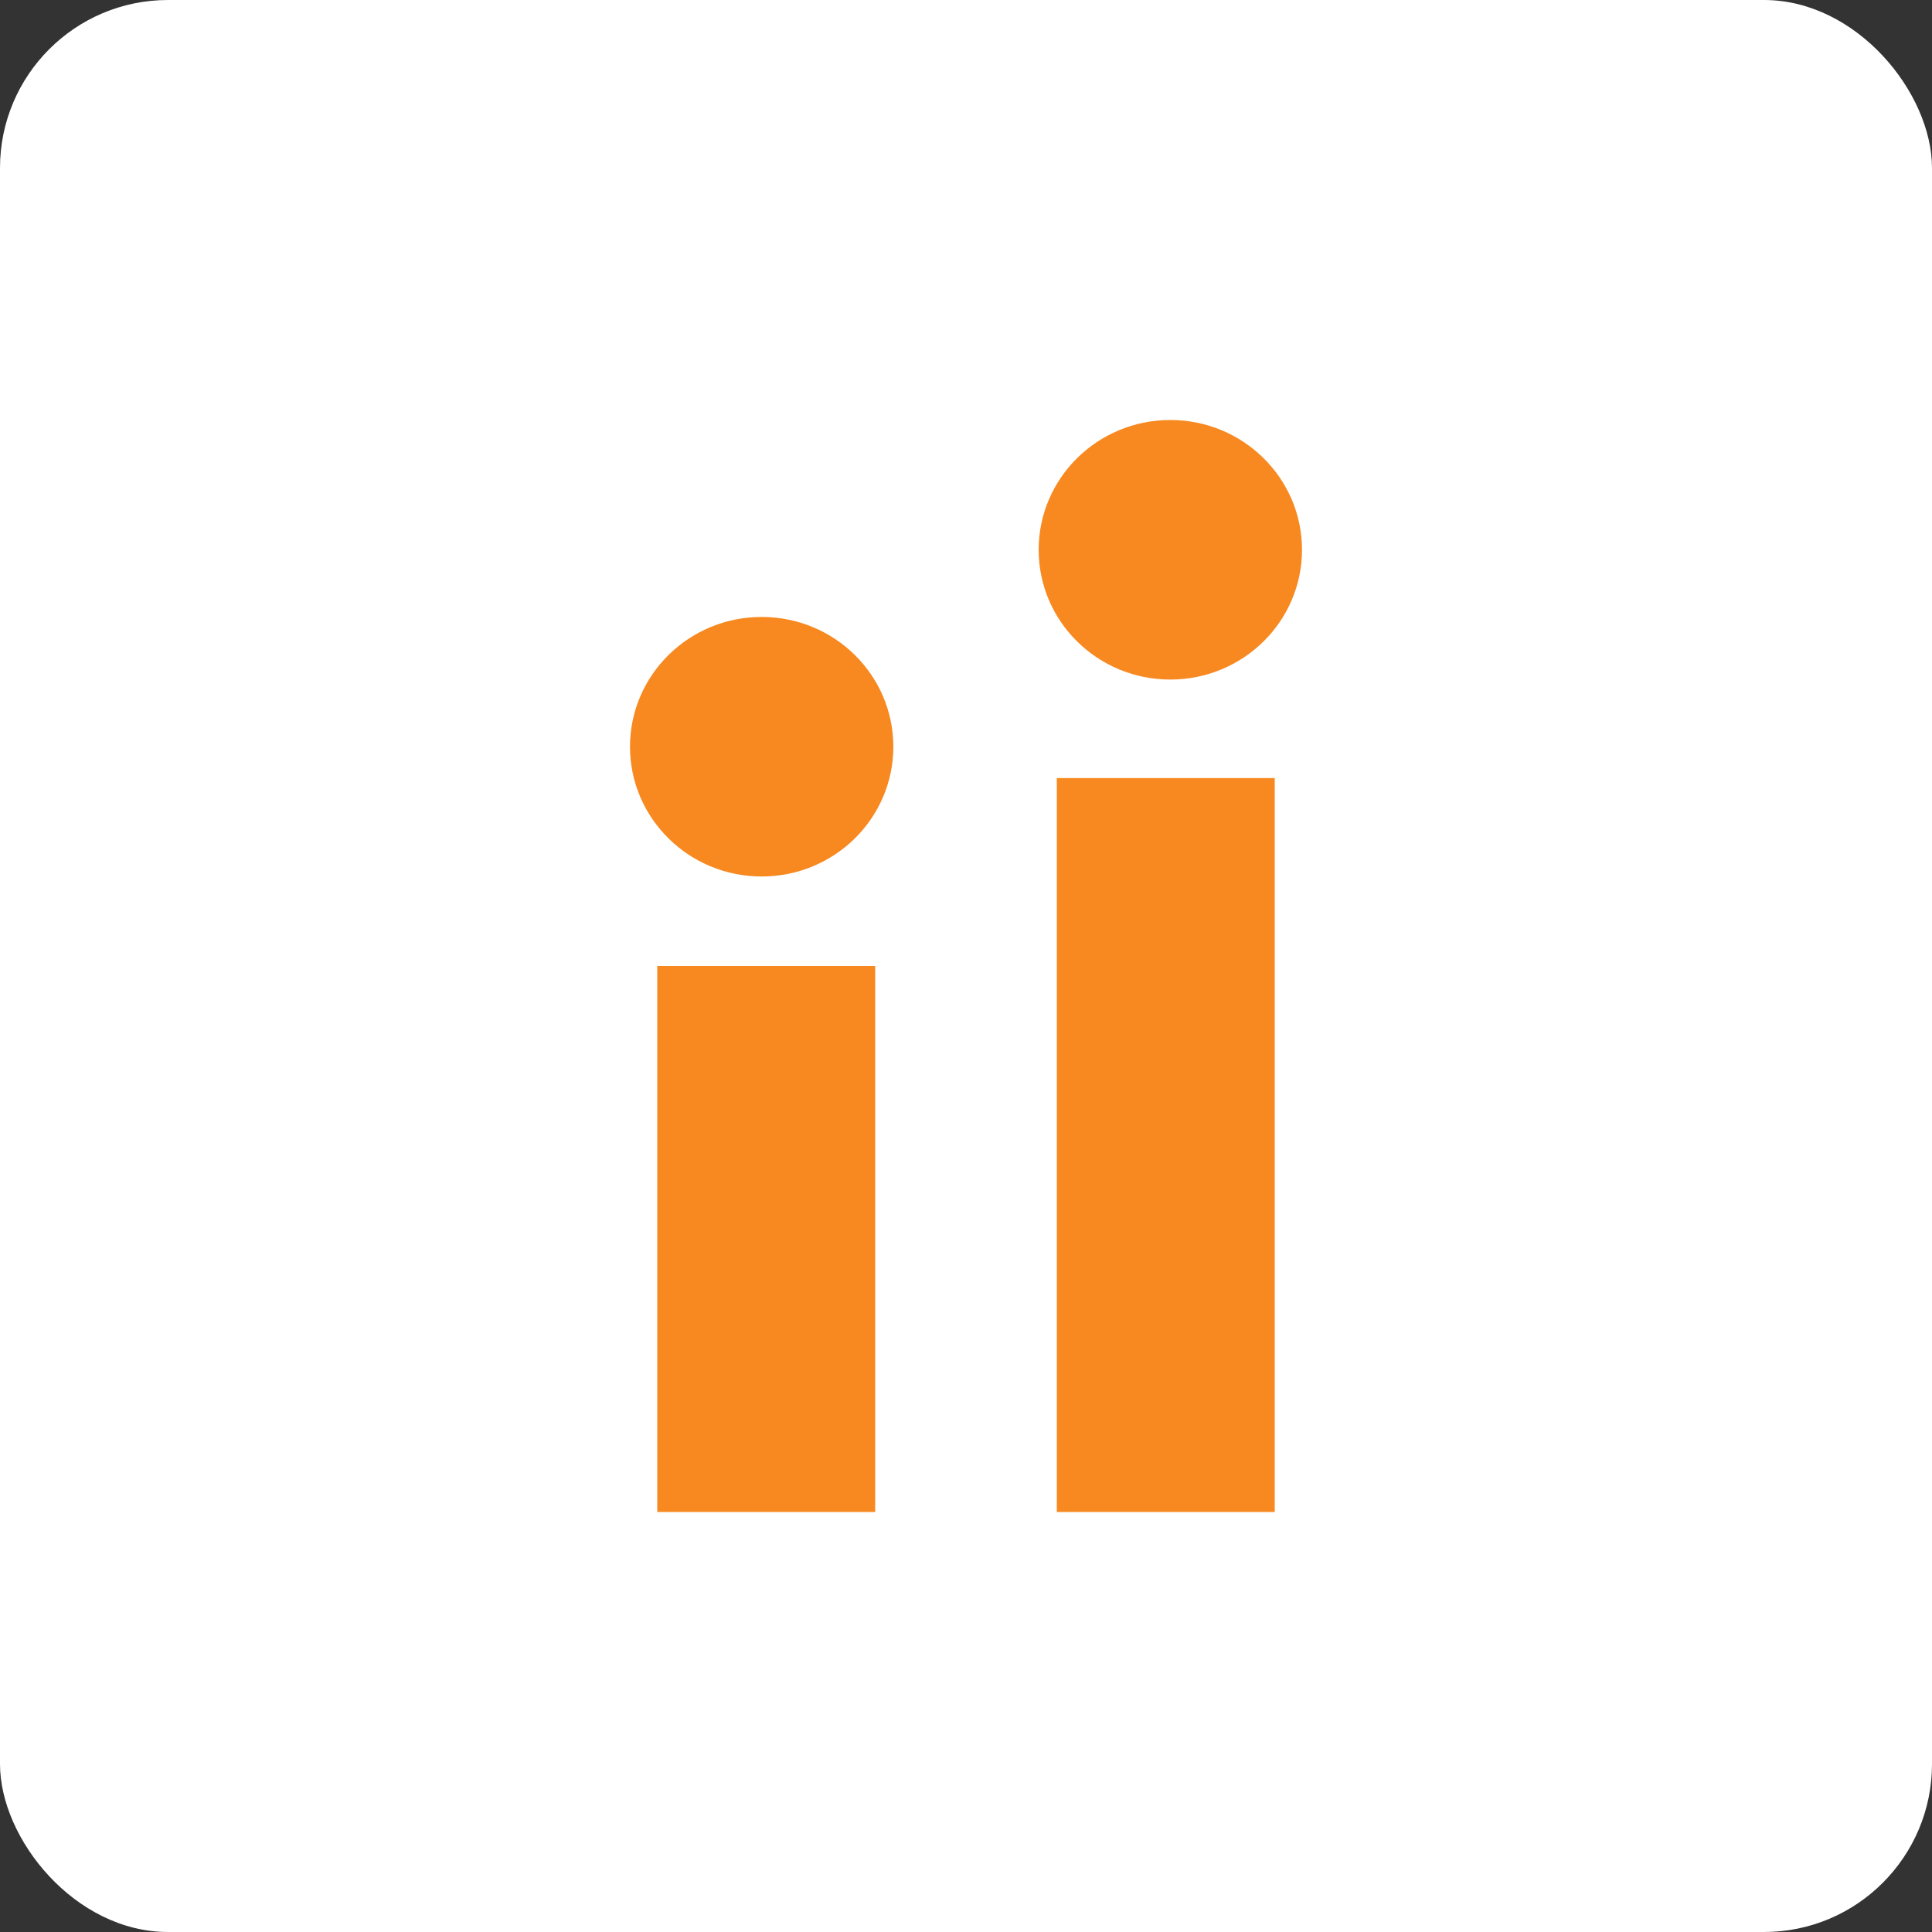 <?xml version="1.0" encoding="UTF-8"?>
<svg width="46px" height="46px" viewBox="0 0 46 46" version="1.1" xmlns="http://www.w3.org/2000/svg" xmlns:xlink="http://www.w3.org/1999/xlink">
    <rect x="0" y="0" width="46" height="46" fill="#333333" stroke="none"/>
    <g id="Page-11" stroke="none" stroke-width="1" fill="none" fill-rule="evenodd">
        <g id="riipen">
            <rect id="bg" fill="#FFFFFF" fill-rule="nonzero" x="0" y="0" width="46" height="46" rx="4"></rect>
            <path d="M20.838,23 L20.838,36 L15.649,36 L15.649,23 L20.838,23 Z M30.351,18.525 L30.351,36 L25.162,36 L25.162,18.525 L30.351,18.525 Z M18.135,14.689 C19.867,14.689 21.27,16.072 21.27,17.779 C21.27,19.485 19.867,20.869 18.135,20.869 C16.404,20.869 15,19.485 15,17.779 C15,16.072 16.404,14.689 18.135,14.689 Z M27.865,10 C29.596,10 31,11.384 31,13.09 C31,14.797 29.596,16.18 27.865,16.18 C26.133,16.18 24.73,14.797 24.73,13.09 C24.73,11.384 26.133,10 27.865,10 Z" id="Combined-Shape" fill="#F78920"></path>
        </g>
    </g>
</svg>